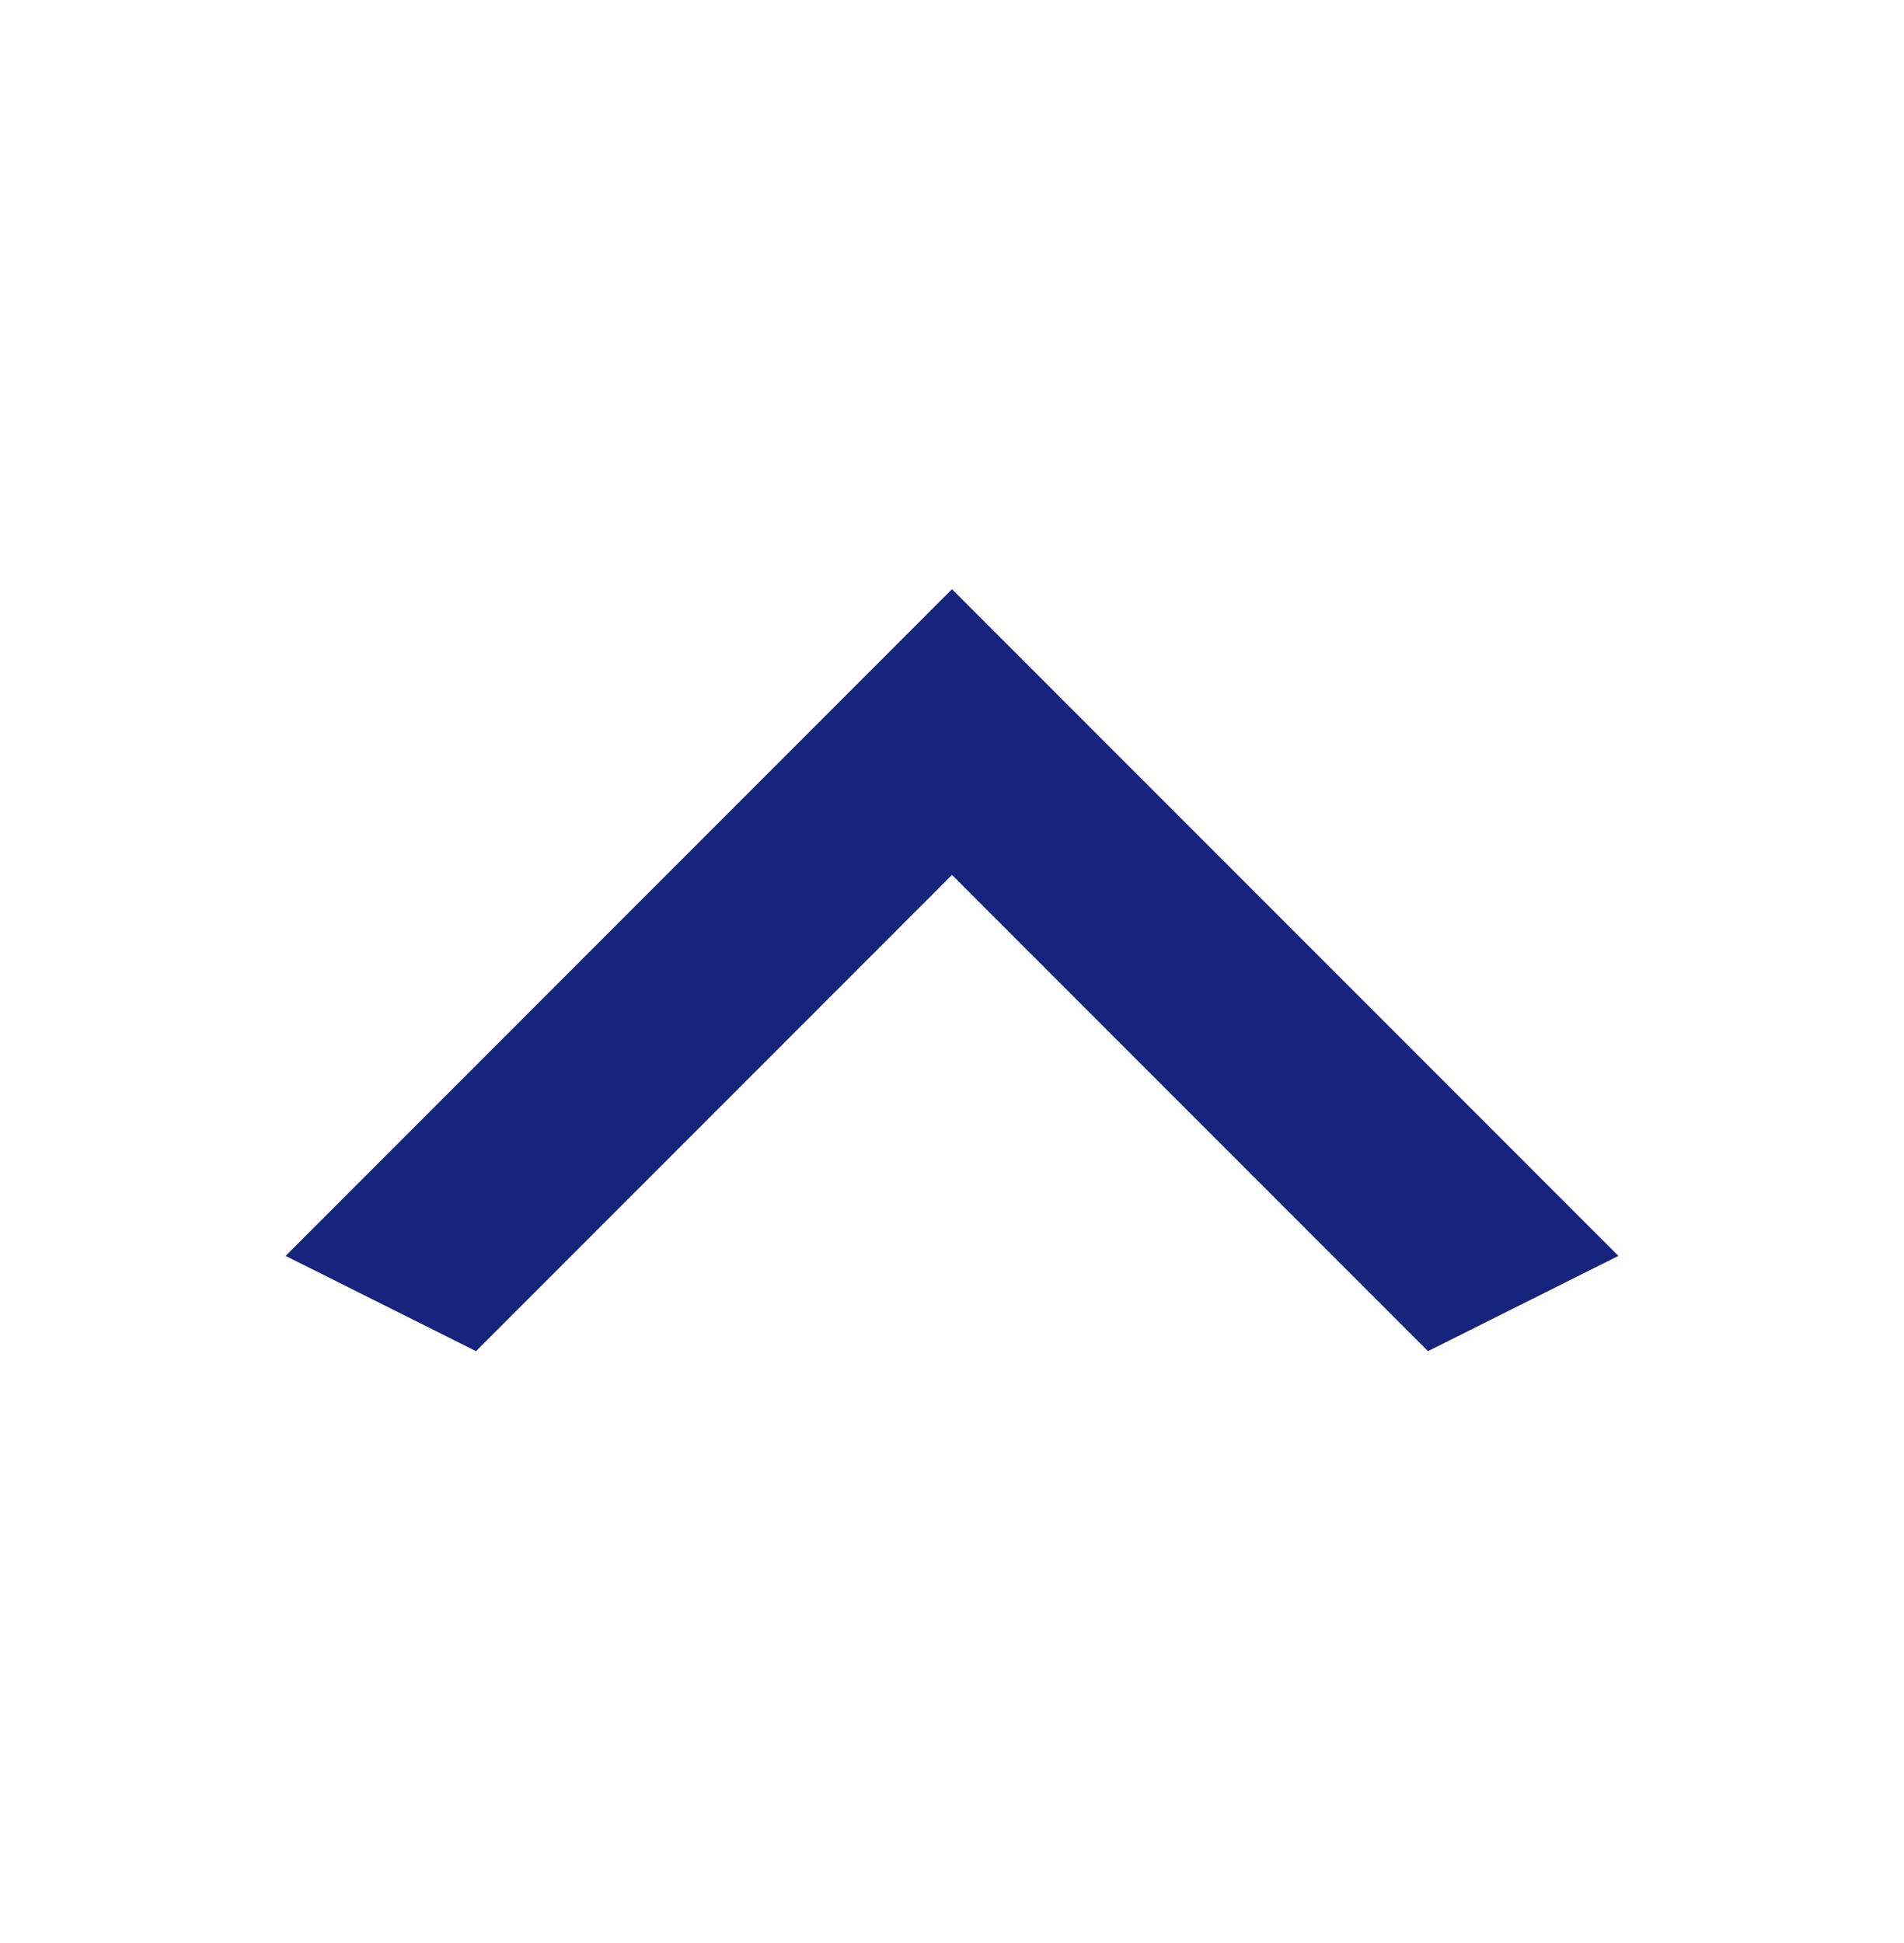 <svg xmlns="http://www.w3.org/2000/svg" width="50" height="51" viewBox="0 0 50 51" fill="none"><path d="M37.5 35.465L25 22.965L12.5 35.465L7.5 32.965L25 15.465L42.5 32.965L37.5 35.465Z" fill="#16247C"></path></svg>